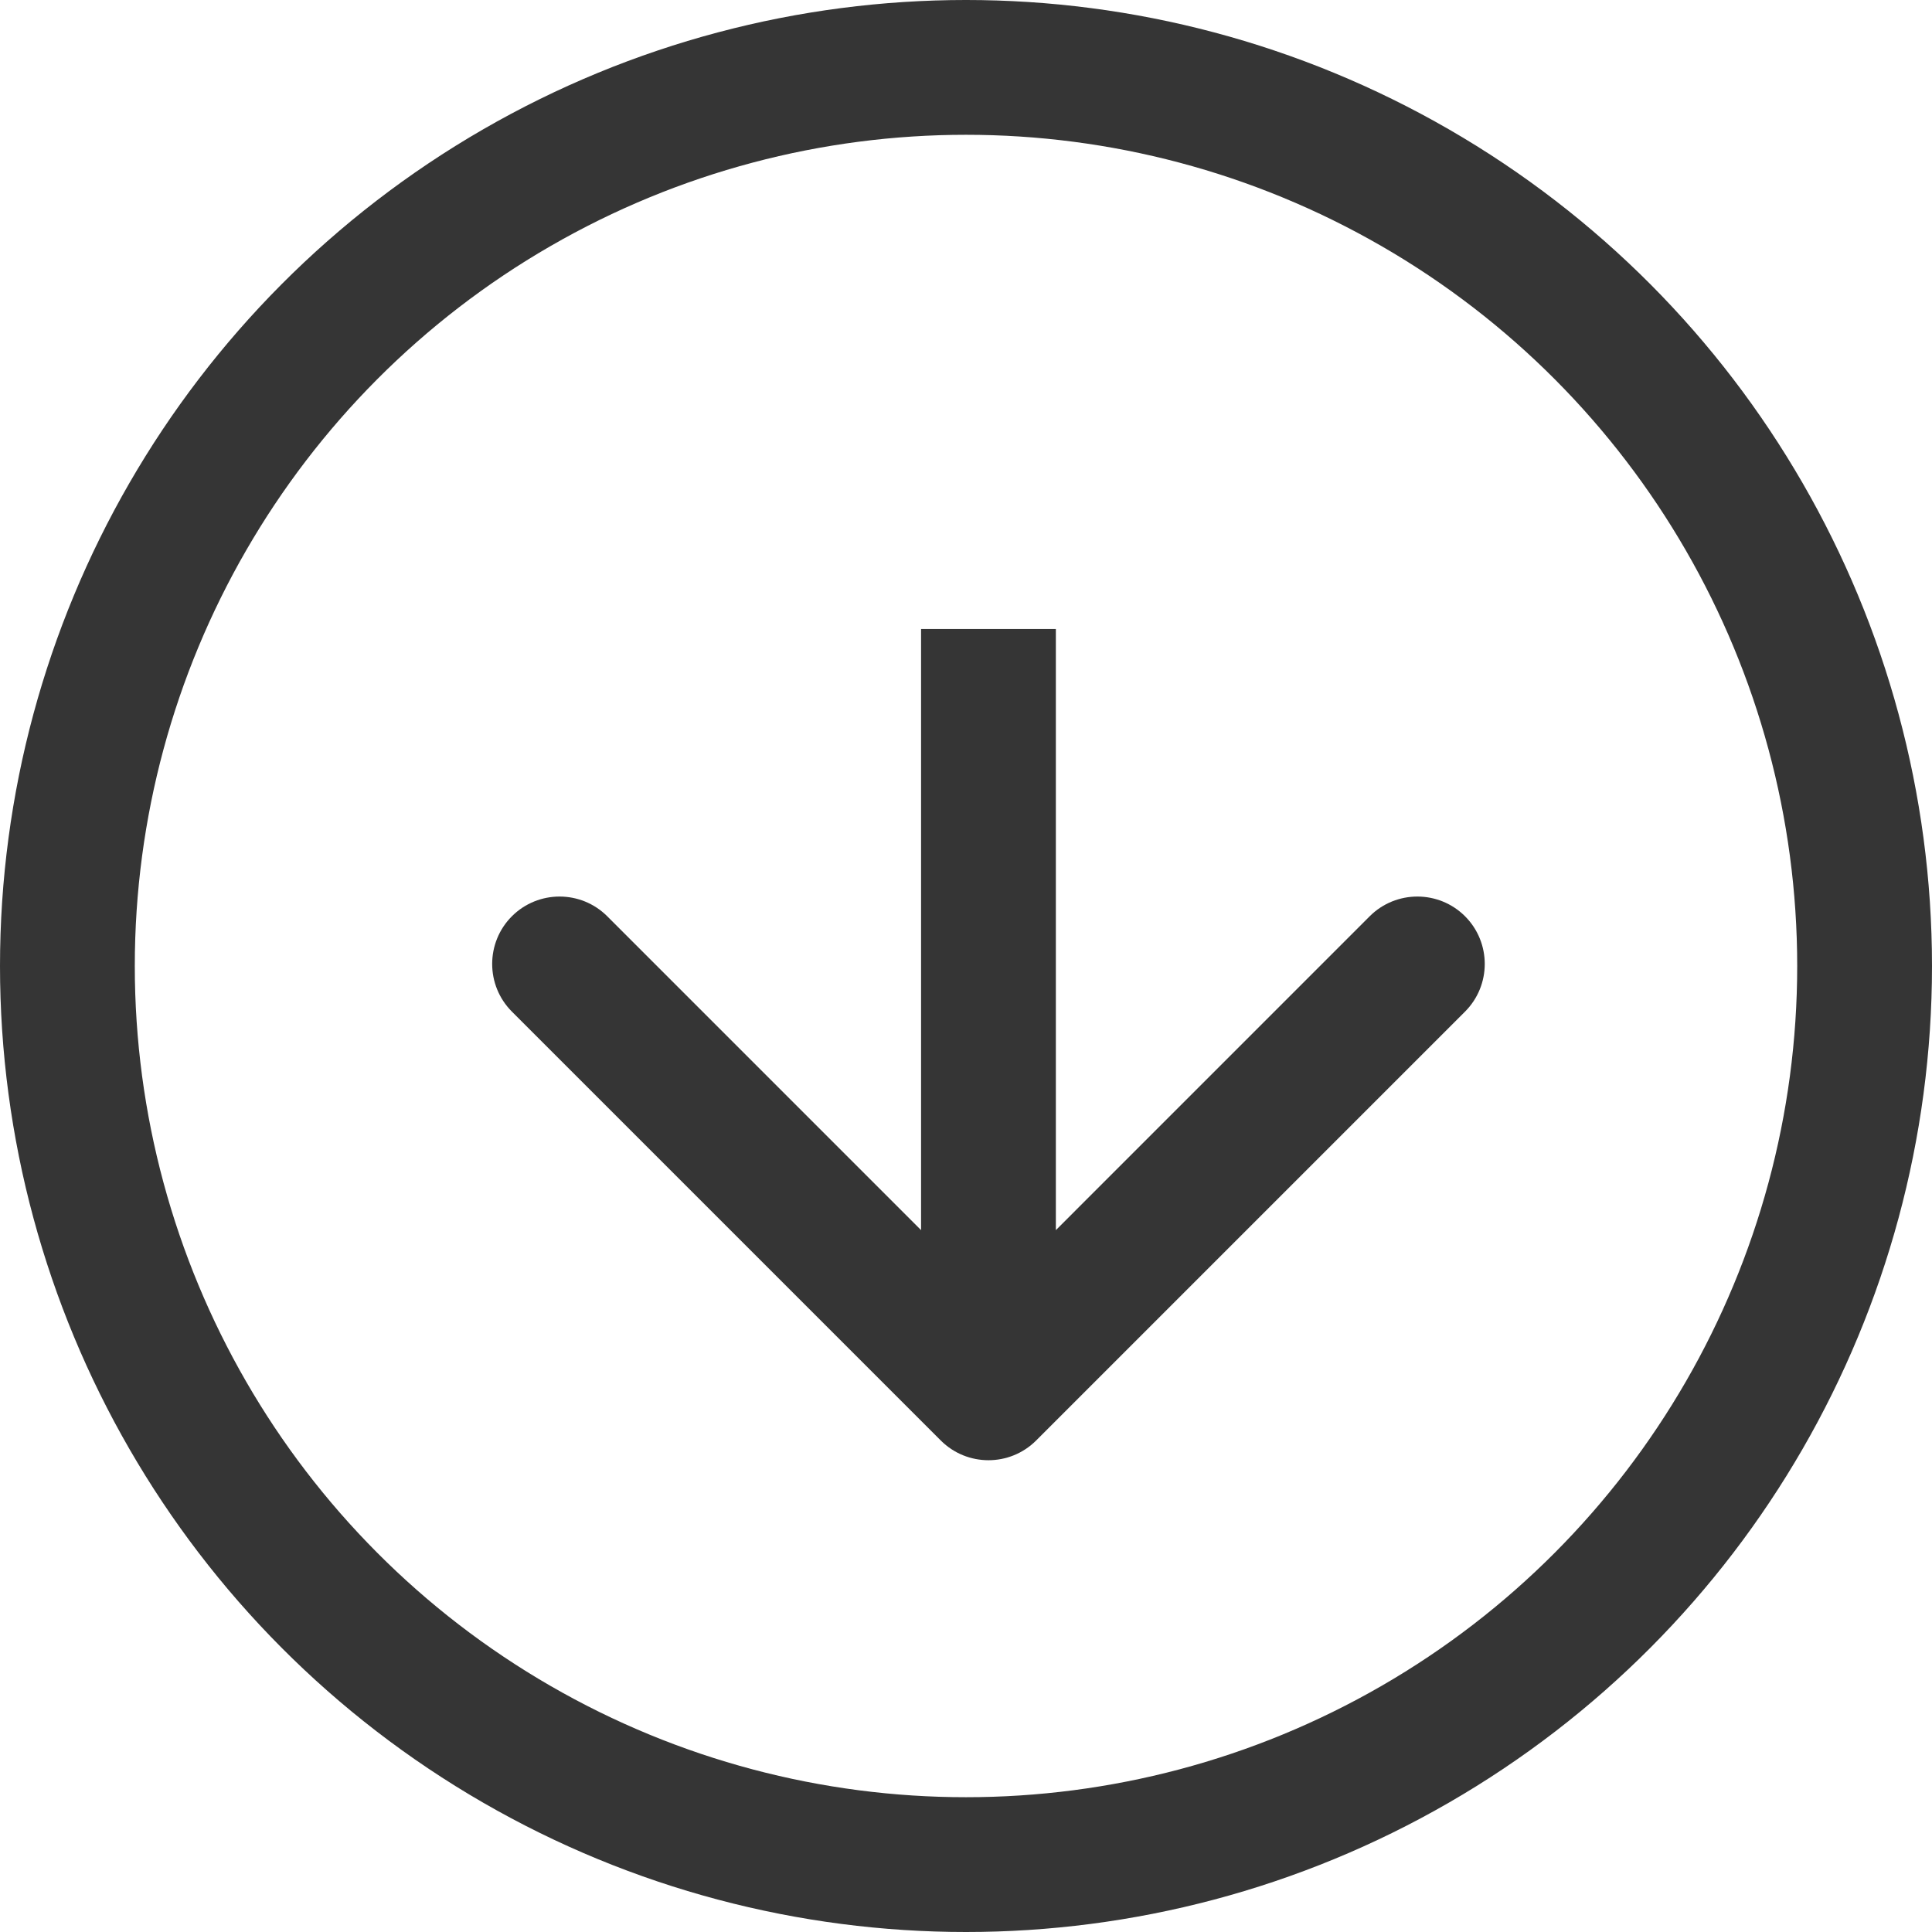 <svg xmlns="http://www.w3.org/2000/svg" width="43" height="43" viewBox="0 0 43 43" fill="none"><circle cx="21.5" cy="21.5" r="20" stroke="#353535" stroke-width="3"></circle><path d="M20.939 32.061C21.525 32.646 22.475 32.646 23.061 32.061L32.607 22.515C33.192 21.929 33.192 20.979 32.607 20.393C32.021 19.808 31.071 19.808 30.485 20.393L22 28.879L13.515 20.393C12.929 19.808 11.979 19.808 11.393 20.393C10.808 20.979 10.808 21.929 11.393 22.515L20.939 32.061ZM22 14L20.5 14L20.5 31L22 31L23.5 31L23.5 14L22 14Z" fill="#353535"></path></svg>